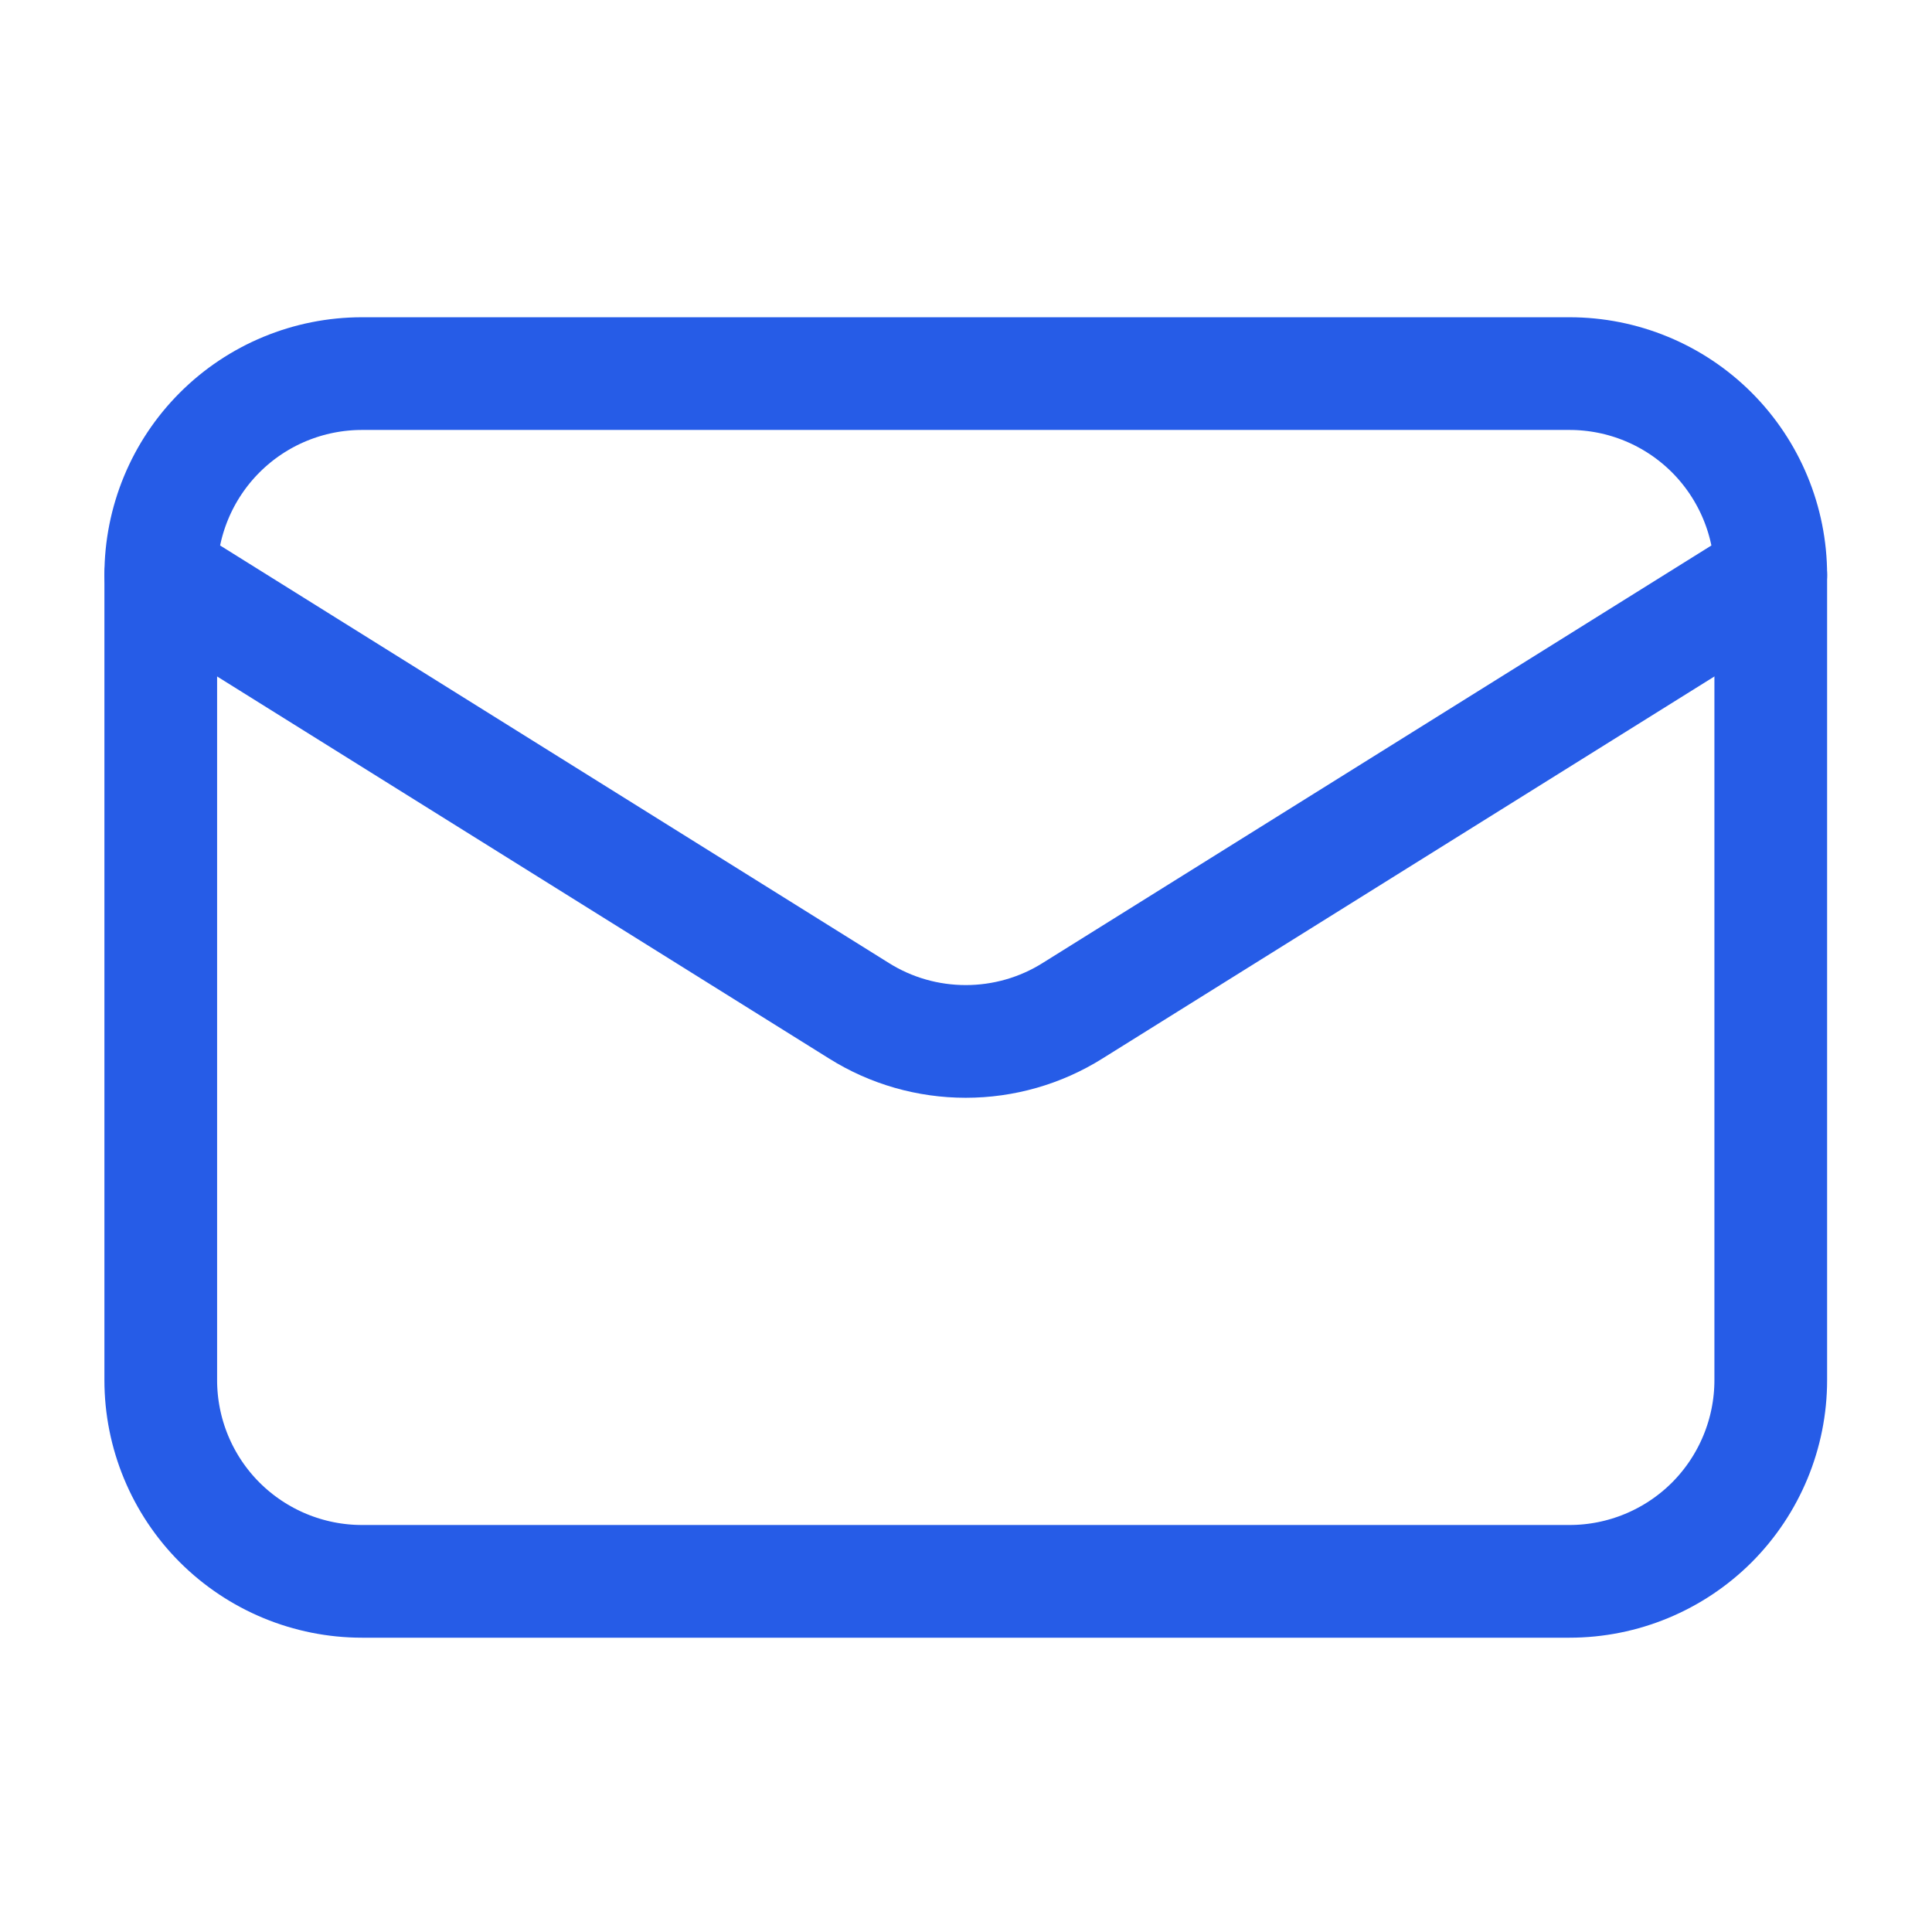 <svg width="24" height="24" viewBox="0 0 24 24" fill="none" xmlns="http://www.w3.org/2000/svg">
<path d="M21.997 7.144V17.144C21.997 17.807 21.733 18.443 21.265 18.912C20.796 19.38 20.16 19.644 19.497 19.644H4.497C3.834 19.644 3.198 19.38 2.729 18.912C2.26 18.443 1.997 17.807 1.997 17.144V7.144" stroke="#265CE7" stroke-width="1.4" stroke-linecap="round" stroke-linejoin="round"/>
<path d="M21.997 7.141C21.997 6.478 21.733 5.842 21.265 5.373C20.796 4.904 20.16 4.641 19.497 4.641H4.497C3.834 4.641 3.198 4.904 2.729 5.373C2.26 5.842 1.997 6.478 1.997 7.141L10.672 12.557C11.069 12.806 11.528 12.937 11.997 12.937C12.465 12.937 12.925 12.806 13.322 12.557L21.997 7.141Z" stroke="#265CE7" stroke-width="1.4" stroke-linecap="round" stroke-linejoin="round"/>
</svg>
